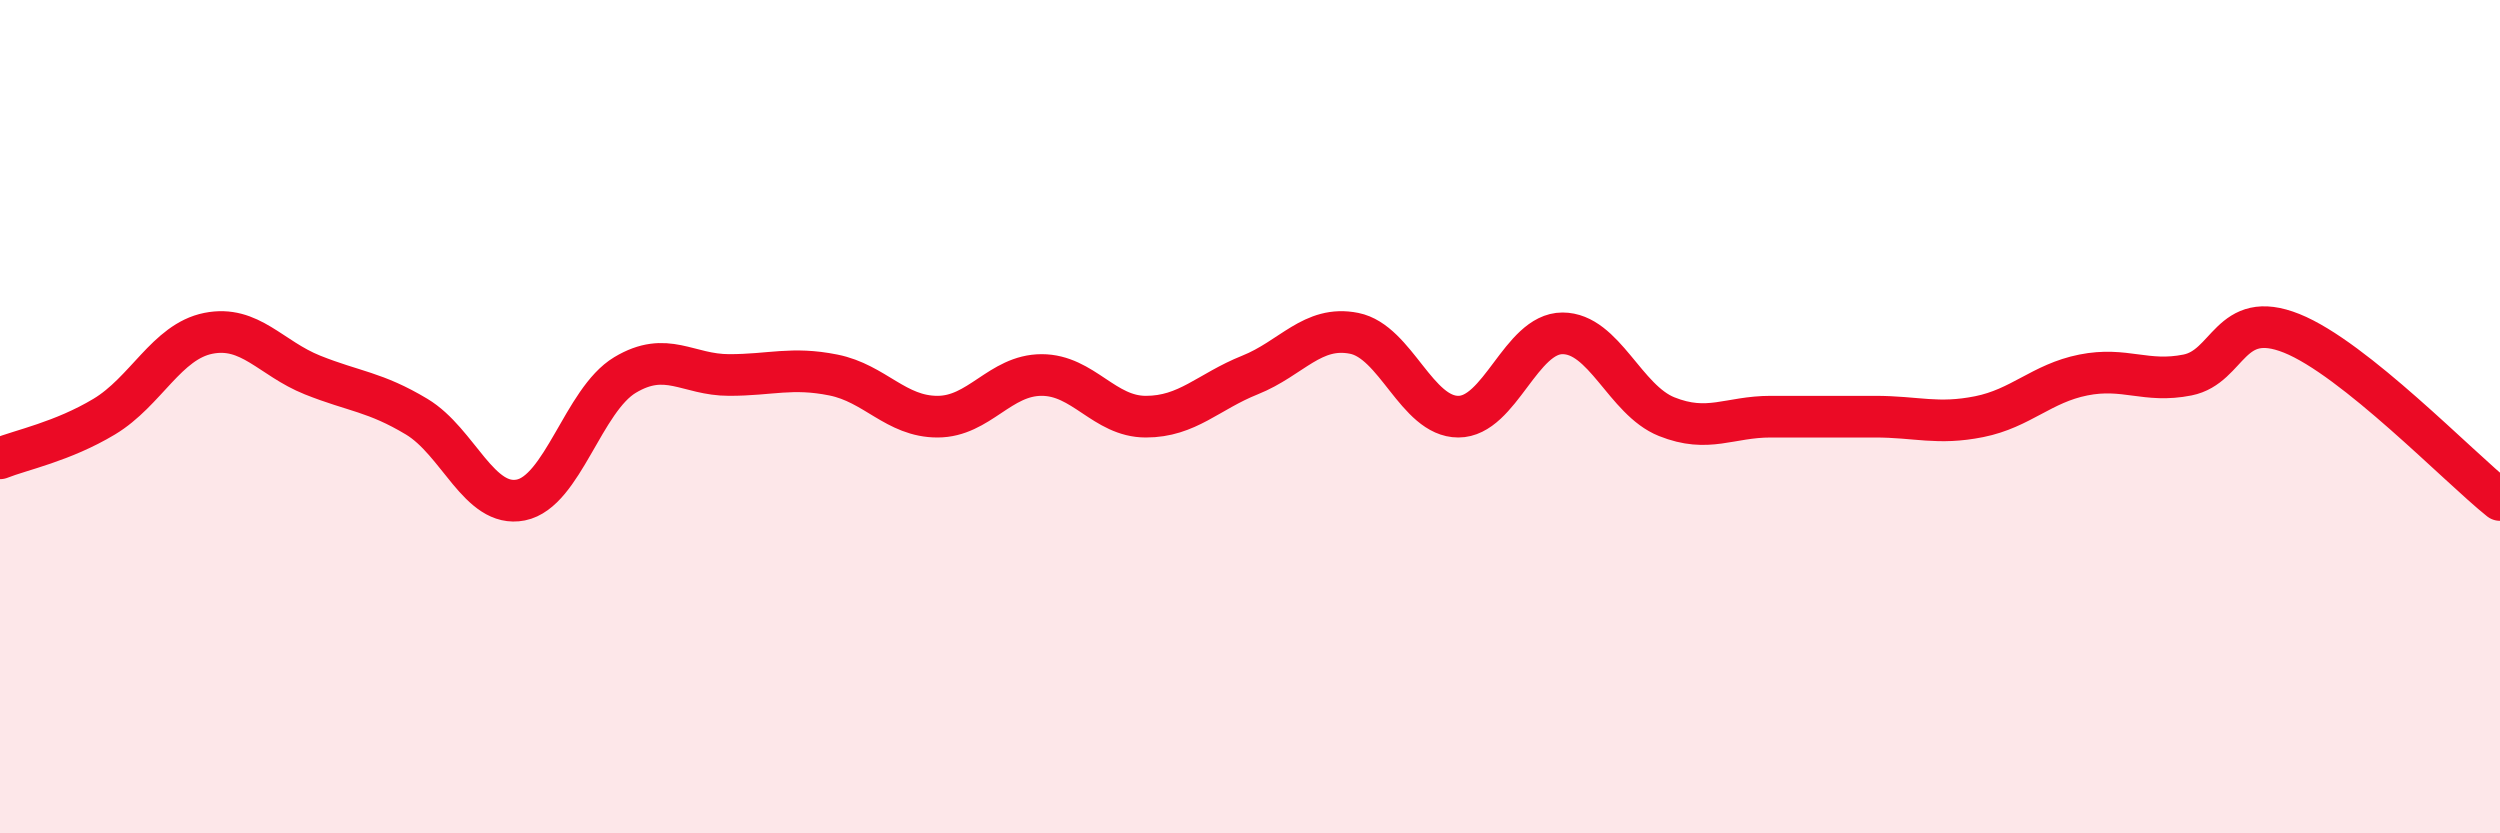 
    <svg width="60" height="20" viewBox="0 0 60 20" xmlns="http://www.w3.org/2000/svg">
      <path
        d="M 0,11 C 0.5,10.8 1.5,10.6 2.5,10 C 3.5,9.4 4,8.2 5,8 C 6,7.8 6.5,8.6 7.5,9 C 8.5,9.4 9,9.4 10,10 C 11,10.6 11.5,12.2 12.5,12 C 13.5,11.8 14,9.6 15,9 C 16,8.4 16.5,9 17.5,9 C 18.5,9 19,8.8 20,9 C 21,9.2 21.5,10 22.5,10 C 23.5,10 24,9 25,9 C 26,9 26.5,10 27.5,10 C 28.5,10 29,9.4 30,9 C 31,8.6 31.5,7.8 32.5,8 C 33.5,8.2 34,10 35,10 C 36,10 36.5,8 37.5,8 C 38.5,8 39,9.6 40,10 C 41,10.4 41.5,10 42.5,10 C 43.5,10 44,10 45,10 C 46,10 46.5,10.2 47.5,10 C 48.5,9.8 49,9.2 50,9 C 51,8.8 51.5,9.2 52.5,9 C 53.5,8.8 53.5,7.4 55,8 C 56.5,8.6 59,11.2 60,12L60 20L0 20Z"
        fill="#EB0A25"
        opacity="0.1"
        stroke-linecap="round"
        stroke-linejoin="round"
      />
      <path
        d="M 0,11 C 0.5,10.8 1.5,10.6 2.5,10 C 3.5,9.4 4,8.2 5,8 C 6,7.8 6.5,8.6 7.5,9 C 8.5,9.4 9,9.4 10,10 C 11,10.6 11.5,12.2 12.5,12 C 13.5,11.8 14,9.6 15,9 C 16,8.4 16.5,9 17.5,9 C 18.5,9 19,8.8 20,9 C 21,9.2 21.5,10 22.5,10 C 23.5,10 24,9 25,9 C 26,9 26.5,10 27.5,10 C 28.5,10 29,9.4 30,9 C 31,8.6 31.5,7.8 32.5,8 C 33.5,8.2 34,10 35,10 C 36,10 36.5,8 37.5,8 C 38.5,8 39,9.6 40,10 C 41,10.4 41.5,10 42.5,10 C 43.5,10 44,10 45,10 C 46,10 46.5,10.2 47.5,10 C 48.5,9.8 49,9.2 50,9 C 51,8.8 51.5,9.2 52.5,9 C 53.5,8.8 53.5,7.4 55,8 C 56.5,8.6 59,11.2 60,12"
        stroke="#EB0A25"
        stroke-width="1"
        fill="none"
        stroke-linecap="round"
        stroke-linejoin="round"
      />
    </svg>
  